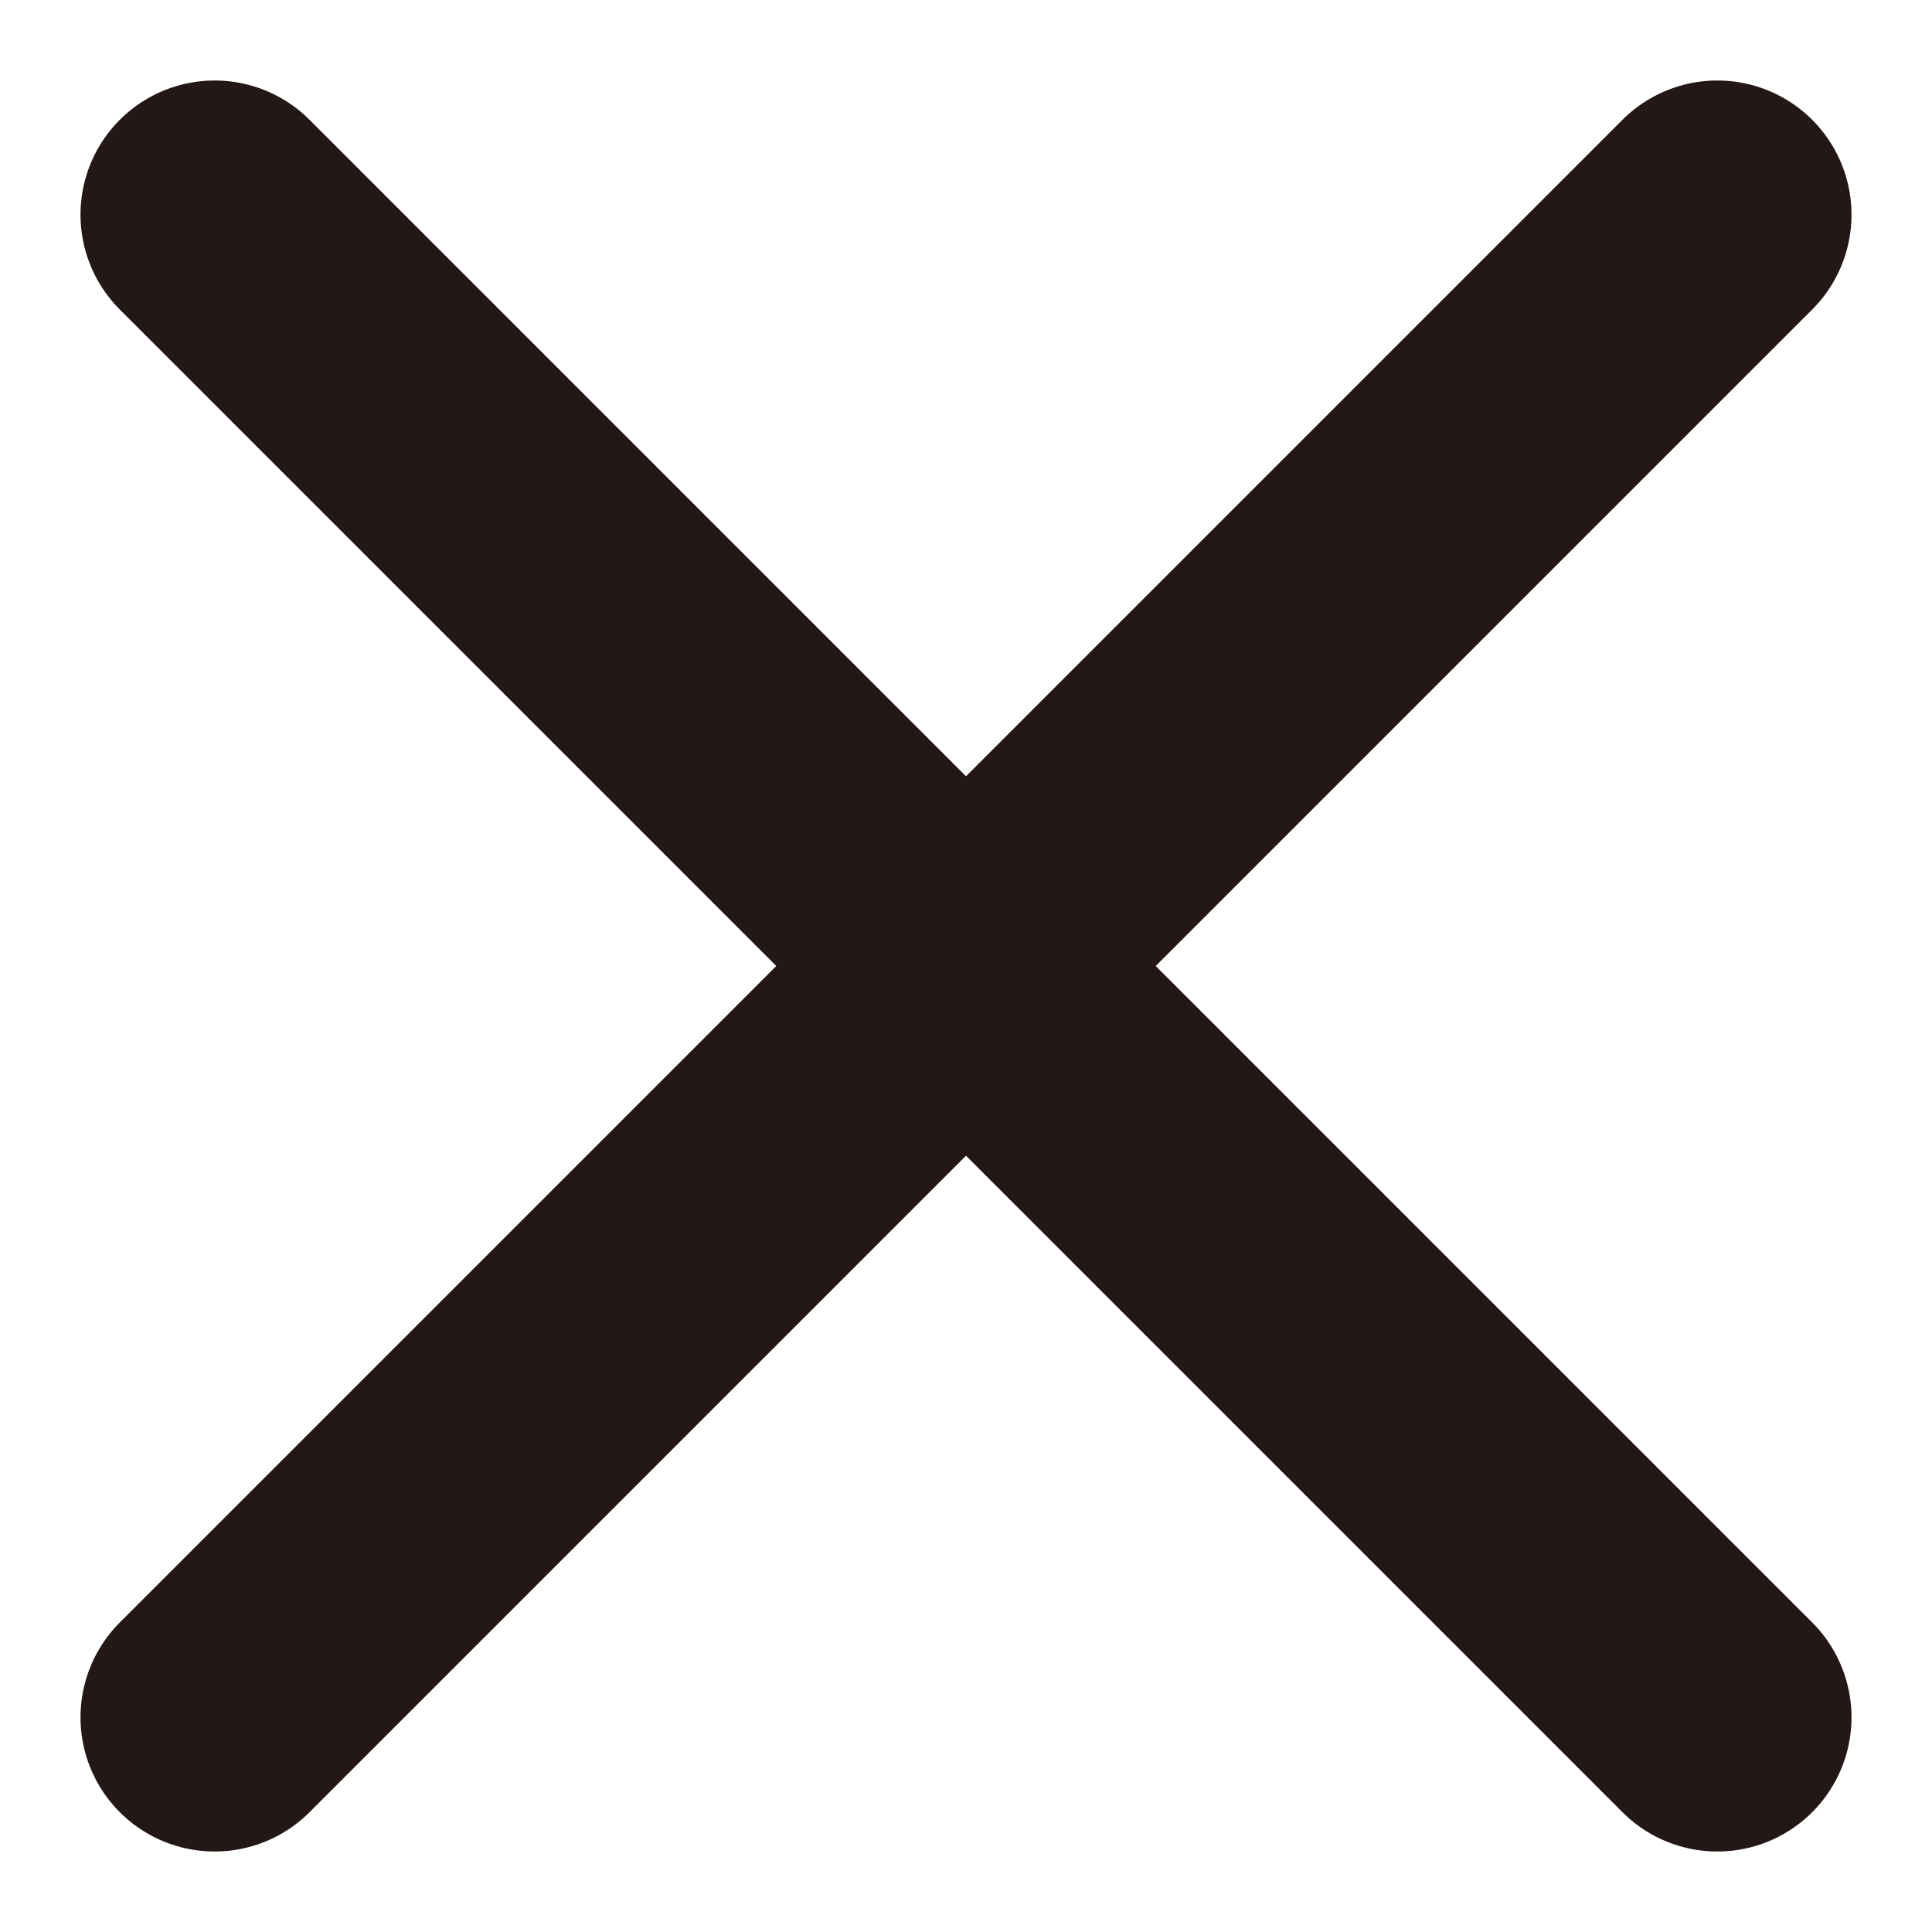 <svg width="18" height="18" fill="none" xmlns="http://www.w3.org/2000/svg"><path d="M2 2l14 14m0-14L2 16 16 2z" stroke="#231815" stroke-width="2.5" stroke-linecap="round" stroke-linejoin="round"/></svg>